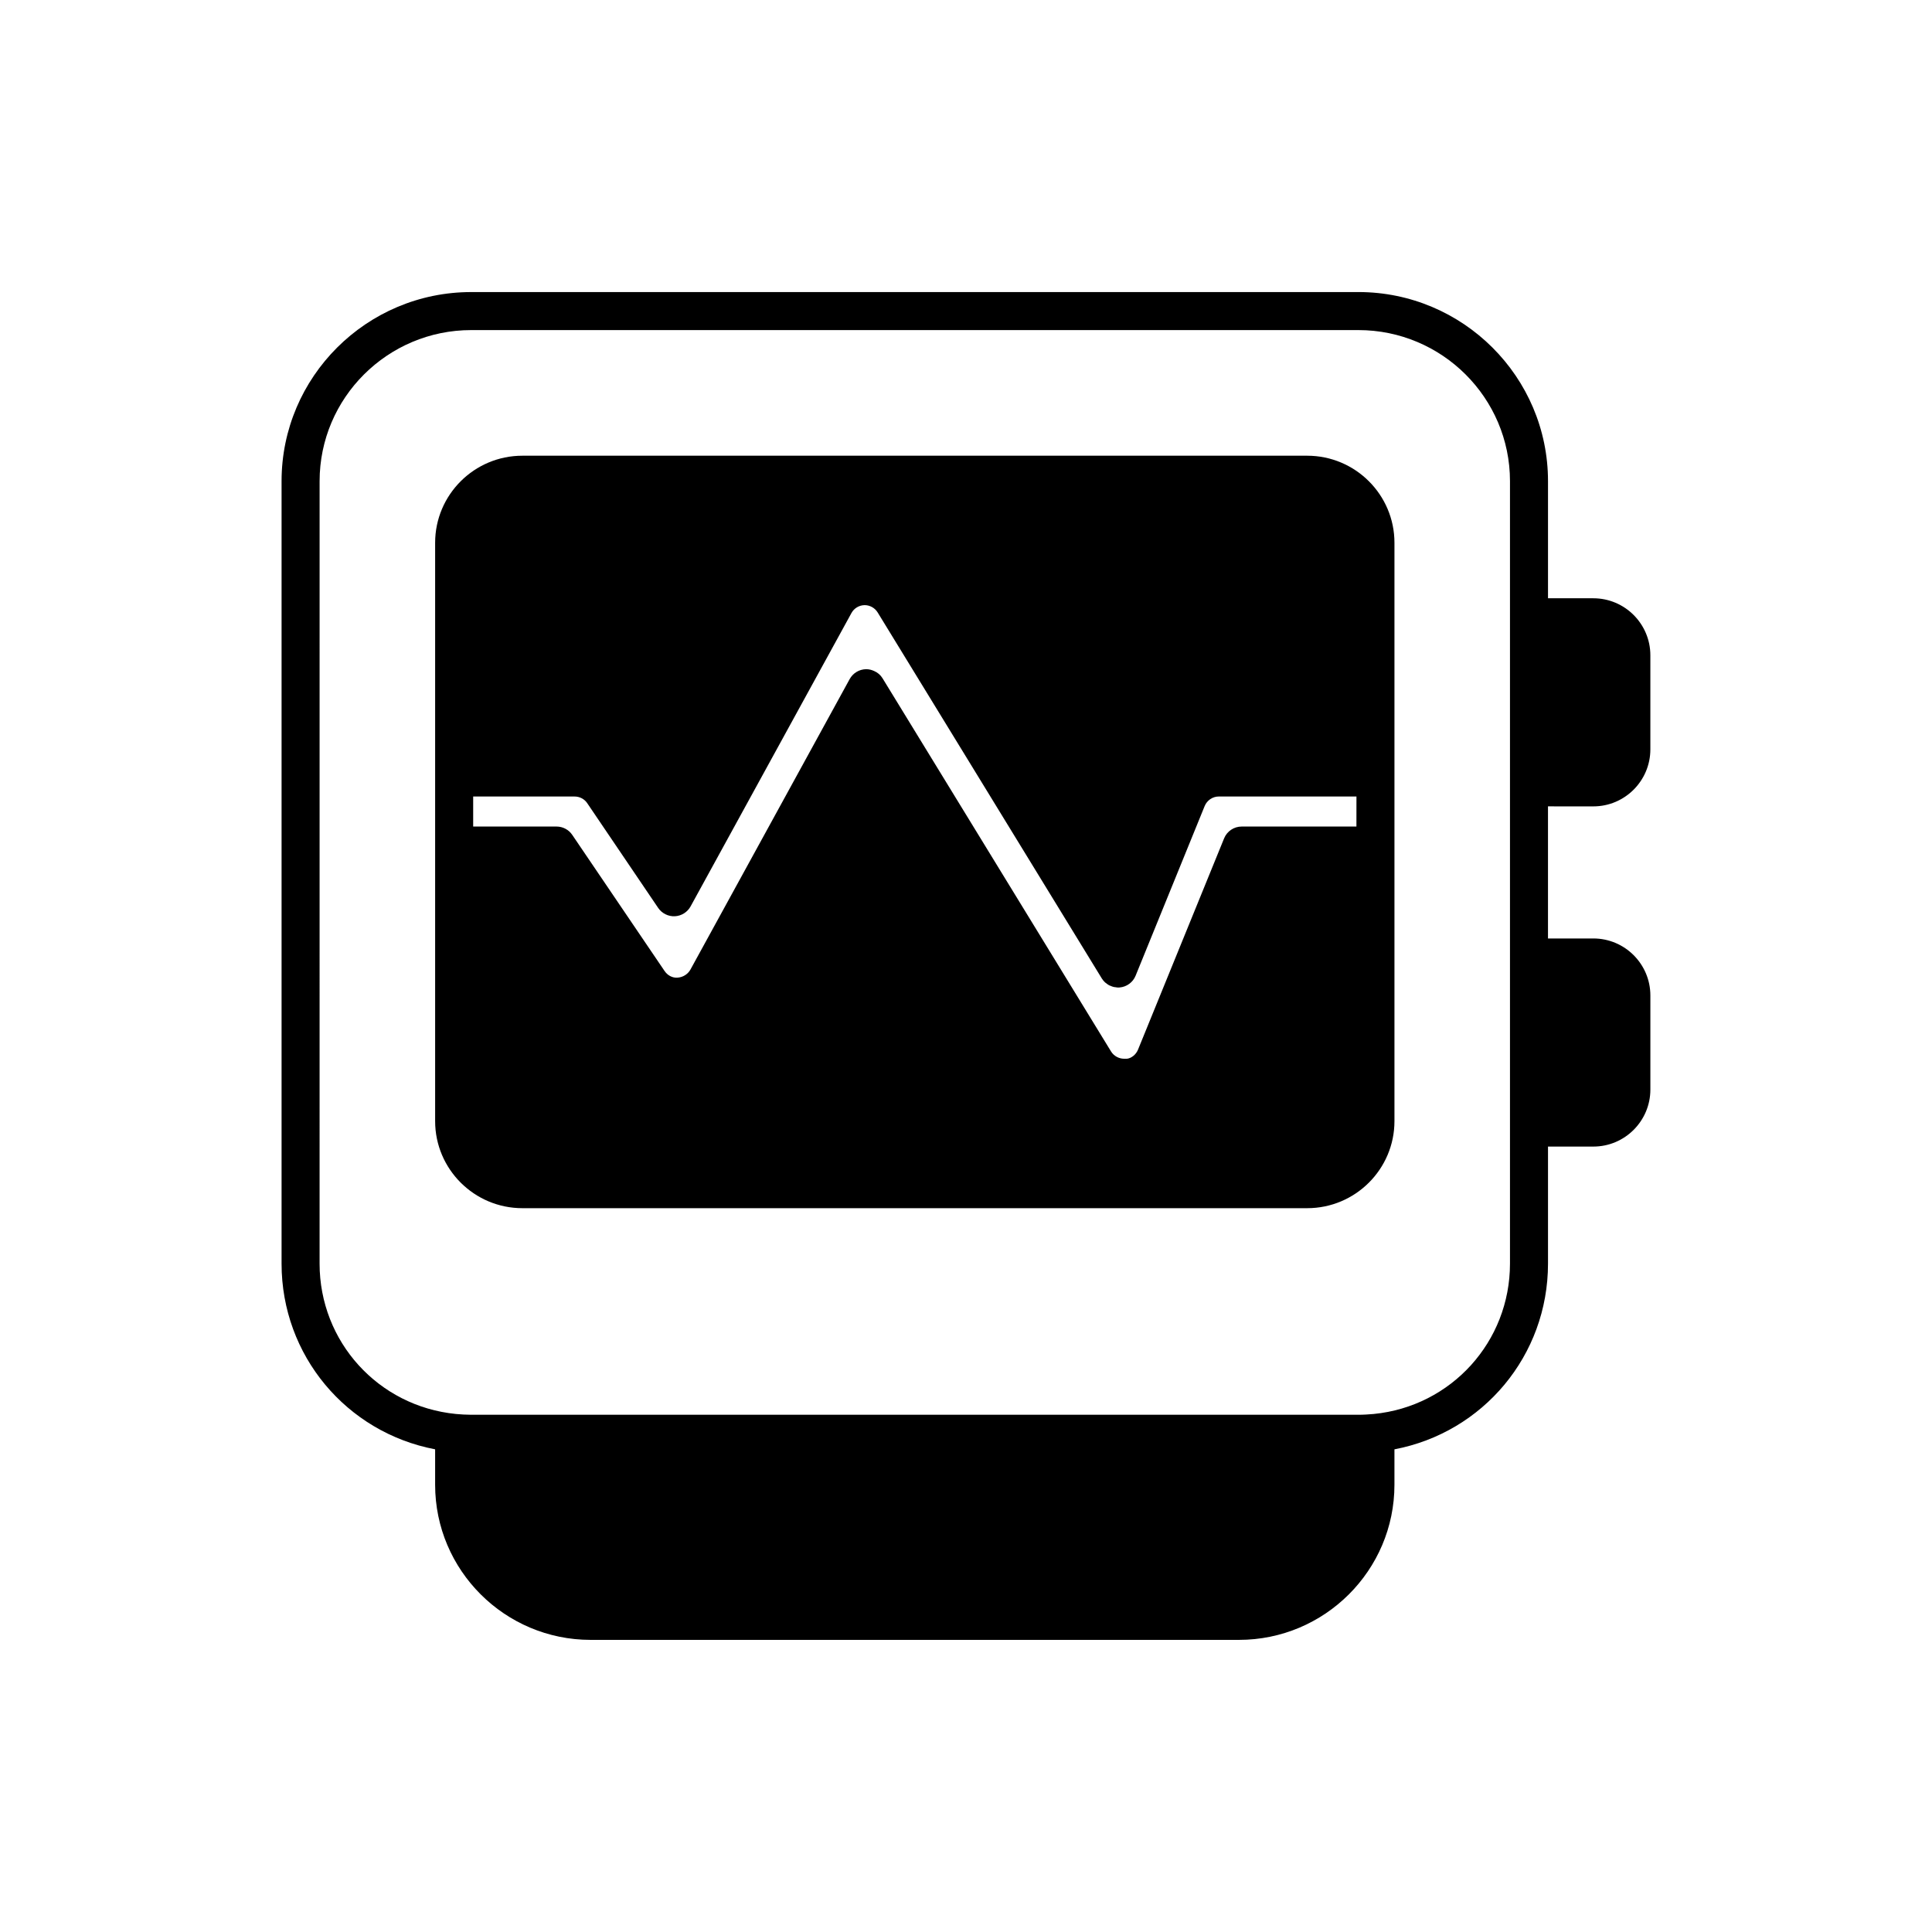 <?xml version="1.0" encoding="UTF-8"?>
<!-- Uploaded to: SVG Repo, www.svgrepo.com, Generator: SVG Repo Mixer Tools -->
<svg fill="#000000" width="800px" height="800px" version="1.1" viewBox="144 144 512 512" xmlns="http://www.w3.org/2000/svg">
 <g>
  <path d="m490.42 264.77h-207.98c-12.754 0-23.125 10.348-23.125 23.07v153.27c0 12.723 10.371 23.07 23.125 23.07h207.98c12.754 0 23.125-10.348 23.125-23.07v-153.27c0-12.723-10.371-23.07-23.125-23.07zm13.047 98.273h-30.406c-2.047 0-3.891 1.238-4.664 3.141l-22.805 55.965c-0.555 1.391-1.84 2.328-2.961 2.43h-0.723c-1.391 0-2.723-0.738-3.438-1.879l-60.586-98.949c-0.543-0.891-1.305-1.52-2.219-1.922-0.645-0.293-1.344-0.484-2.074-0.484h-0.121c-1.797 0.043-3.43 1.043-4.297 2.617l-42.211 77.004c-0.684 1.219-1.988 2.031-3.398 2.117-1.352 0.117-2.652-0.582-3.453-1.766l-24.457-36.062c-0.934-1.383-2.496-2.211-4.168-2.211h-22.09v-7.957h26.883c1.348 0 2.59 0.656 3.332 1.75l18.809 27.77c0.984 1.453 2.691 2.297 4.41 2.211 1.75-0.082 3.336-1.074 4.184-2.613l42.633-77.75c0.684-1.246 1.992-2.043 3.41-2.082 0.035-0.004 0.07-0.004 0.102-0.004 1.371 0 2.699 0.742 3.426 1.93l59.41 97.008c0.238 0.391 0.531 0.734 0.855 1.039 0.094 0.09 0.207 0.148 0.309 0.23 0.25 0.199 0.5 0.391 0.781 0.539 0.121 0.062 0.25 0.098 0.371 0.148 0.285 0.125 0.574 0.238 0.879 0.305 0.148 0.035 0.305 0.039 0.457 0.059 0.215 0.027 0.422 0.082 0.641 0.082 0.137 0 0.27-0.004 0.41-0.016 1.895-0.156 3.543-1.363 4.254-3.125l18.301-44.961c0.625-1.512 2.117-2.523 3.711-2.523h36.512z"/>
  <path d="m566.25 357.7c8.336 0 15.113-6.781 15.113-15.113v-24.926c0-8.336-6.781-15.113-15.113-15.113l-12.012-0.004v-31.027c0-27.637-22.543-50.121-50.254-50.121l-235.11 0.004c-27.711 0-50.254 22.484-50.254 50.121v207.36c0 24.324 17.184 44.719 40.695 49.203v9.398c0 22.66 18.484 41.102 41.211 41.102h171.81c22.719 0 41.207-18.441 41.207-41.102v-9.395c23.492-4.465 40.695-24.867 40.695-49.207v-31.027h12.016c8.336 0 15.113-6.781 15.113-15.113v-24.926c0-8.336-6.781-15.113-15.113-15.113h-12.02v-35.008zm-22.09-50.117v171.3c0 20.68-15.543 37.809-36.102 39.836-1.344 0.117-2.688 0.207-4.074 0.207h-235.11c-1.379 0-2.715-0.09-4.051-0.207-20.598-2.043-36.129-19.168-36.129-39.84l0.004-207.36c0-22.082 18.023-40.043 40.176-40.043h235.11c22.156 0 40.176 17.965 40.176 40.043z"/>
 </g>
</svg>